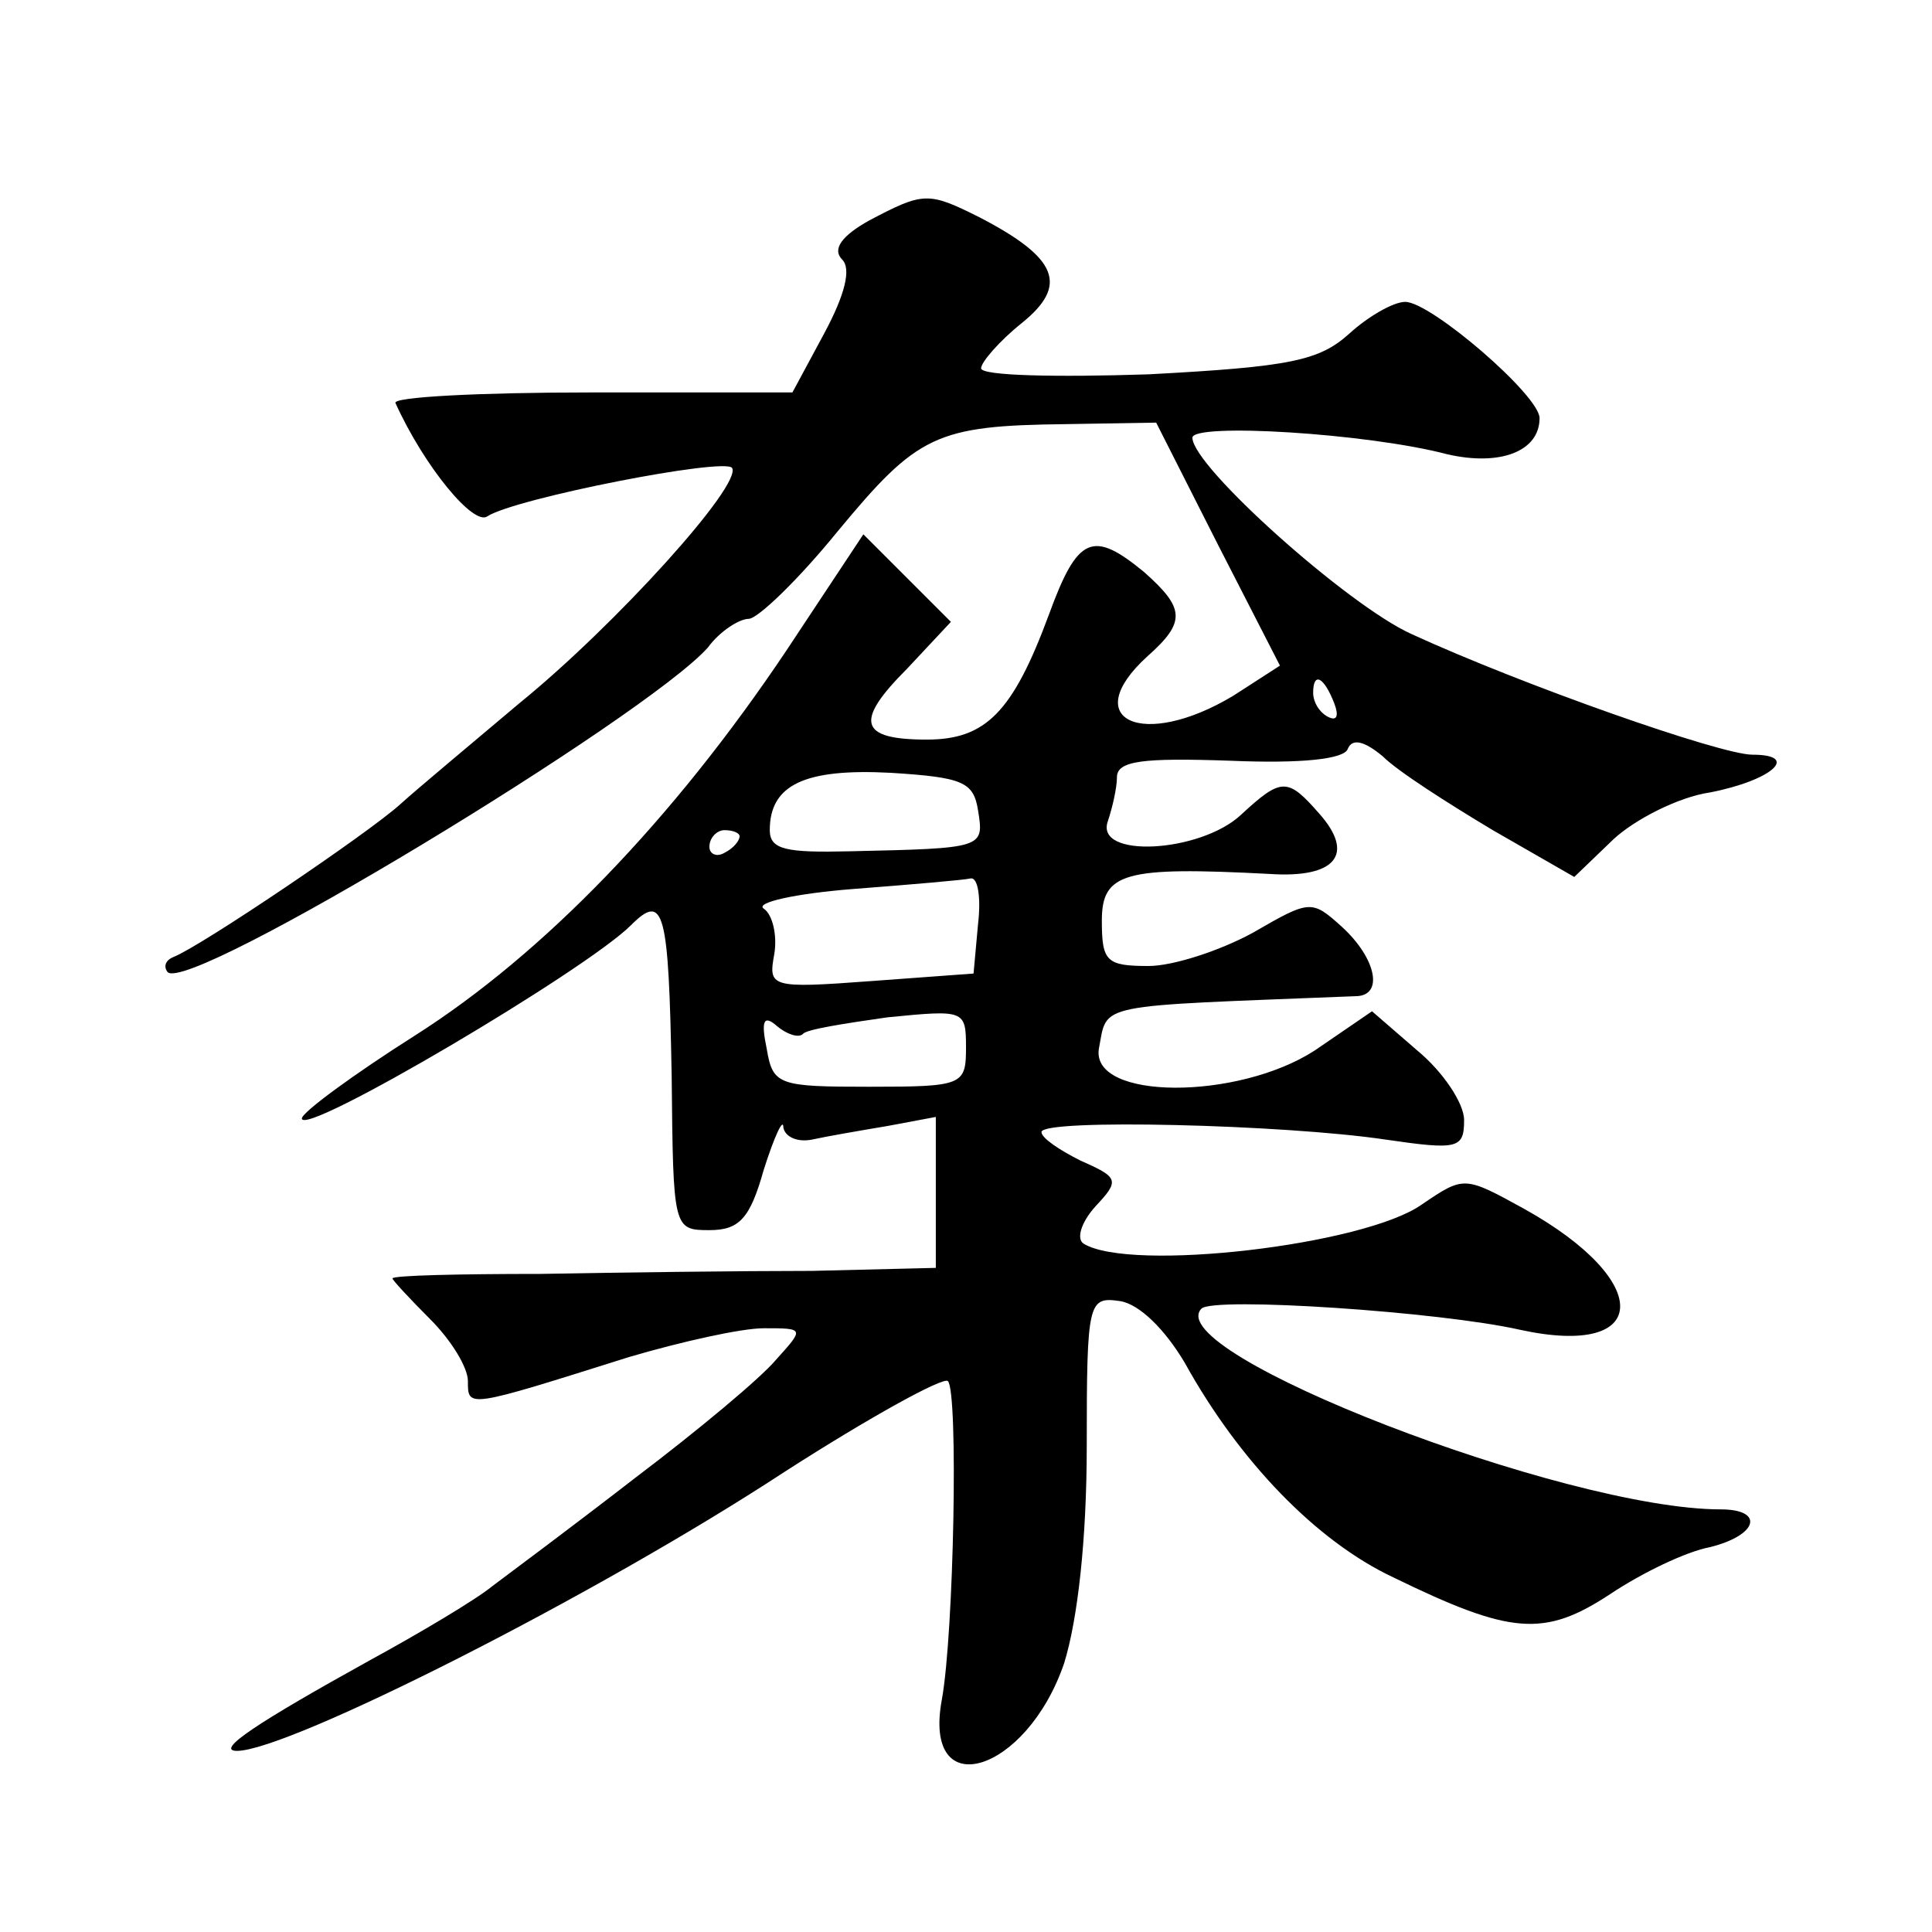 <?xml version="1.0" standalone="no"?>
<!DOCTYPE svg PUBLIC "-//W3C//DTD SVG 20010904//EN"
 "http://www.w3.org/TR/2001/REC-SVG-20010904/DTD/svg10.dtd">
<svg version="1.0" xmlns="http://www.w3.org/2000/svg"
 width="128pt" height="128pt" viewBox="0 0 128 128"
 preserveAspectRatio="xMidYMid meet">
<g transform="translate(0,128) scale(0.1,-0.1)"
fill="#0" stroke="none">
<path d="M576 1134 c-18 -10 -25 -19 -18 -26 6 -6 2 -23 -12 -49 l-21 -39 -133
0 c-74 0 -132 -3 -130 -7 19 -42 52 -82 61 -75 19 12 157 39 162 32 7 -11 -77 -104
-141 -156 -32 -27 -68 -57 -79 -67 -21 -19 -132 -94 -150 -101 -5 -2 -7 -6 -4 -10
14 -15 317 169 358 215 8 11 21 19 27 19 6 0 33 26 59 58 53 64 65 70 151 71 l60
1 41 -81 41 -80 -31 -20 c-60 -36 -103 -16 -57 26 26 23 25 32 -2 56 -34 28 -44
24 -63 -28 -24 -65 -42 -83 -81 -83 -45 0 -48 12 -13 47 l29 31 -29 29 -29 29 -51
-77 c-75 -112 -161 -201 -246 -255 -41 -26 -75 -51 -75 -55 0 -13 188 98 218 128
22 22 25 10 27 -100 1 -101 1 -102 25 -102 20 0 27 8 36 40 7 22 13 35 13 28 1
-6 9 -10 19 -8 9 2 32 6 50 9 l32 6 0 -50 0 -50 -82 -2 c-46 0 -127 -1 -180 -2
-54 0 -98 -1 -98 -3 0 -1 11 -13 25 -27 14 -14 25 -32 25 -41 0 -18 -1 -18 107
16 34 10 74 19 89 19 27 0 27 0 8 -21 -10 -12 -52 -47 -93 -78 -40 -31 -83 -63
-95 -72 -11 -9 -48 -31 -81 -49 -74 -41 -103 -60 -88 -60 34 0 238 103 363 185
56 36 105 63 108 60 7 -7 4 -167 -4 -211 -13 -70 56 -49 81 24 9 29 15 82 15 144
0 96 1 99 22 96 13 -2 30 -19 43 -41 36 -65 87 -118 138 -142 78 -38 100 -40 144
-11 21 14 50 28 66 31 32 8 36 25 7 25 -103 0 -372 104 -344 133 8 8 158 -2 211
-14 87 -19 89 32 3 80 -40 22 -40 22 -68 3 -38 -27 -193 -45 -224 -26 -5 3 -2 14
8 25 16 17 15 19 -10 30 -14 7 -26 15 -26 19 0 9 161 5 228 -5 48 -7 52 -6 52 13
0 11 -14 32 -31 46 l-30 26 -38 -26 c-51 -33 -148 -33 -143 1 6 31 -5 28 170 35
19 0 14 25 -9 46 -20 18 -21 18 -59 -4 -22 -12 -53 -22 -69 -22 -28 0 -31 3 -31
30 0 32 15 36 111 31 44 -3 57 13 33 40 -21 24 -25 24 -52 -1 -27 -25 -97 -29 -88
-4 3 9 6 22 6 29 0 11 17 13 75 11 47 -2 76 1 78 8 3 7 11 5 23 -5 10 -10 43 -31
73 -49 l54 -31 26 25 c14 13 43 28 64 31 41 8 60 25 28 25 -21 0 -152 46 -226 80
-42 19 -145 111 -145 130 0 10 116 3 169 -11 35 -8 61 2 61 24 0 15 -72 77 -89
77 -8 0 -25 -10 -37 -21 -20 -18 -39 -22 -133 -27 -61 -2 -111 -1 -111 4 0 4 12
18 27 30 31 25 24 43 -28 70 -34 17 -37 17 -73 -2z m308 -320 c3 -8 2 -12 -4 -9
-6 3 -10 10 -10 16 0 14 7 11 14 -7z m-236 -71 c4 -25 4 -25 -85 -27 -42 -1 -53
1 -53 14 0 30 23 41 80 38 48 -3 55 -6 58 -25z m-158 -17 c0 -3 -4 -8 -10 -11 -5
-3 -10 -1 -10 4 0 6 5 11 10 11 6 0 10 -2 10 -4z m158 -58 l-3 -33 -68 -5 c-67
-5 -68 -4 -64 18 2 12 -1 26 -7 30 -6 4 21 10 59 13 39 3 74 6 78 7 5 1 7 -13 5
-30z m-116 -73 c2 3 28 7 56 11 51 5 52 5 52 -20 0 -25 -2 -26 -64 -26 -60 0 -64
1 -68 25 -4 19 -2 23 7 15 6 -5 14 -8 17 -5z"/>
</g>
</svg>
